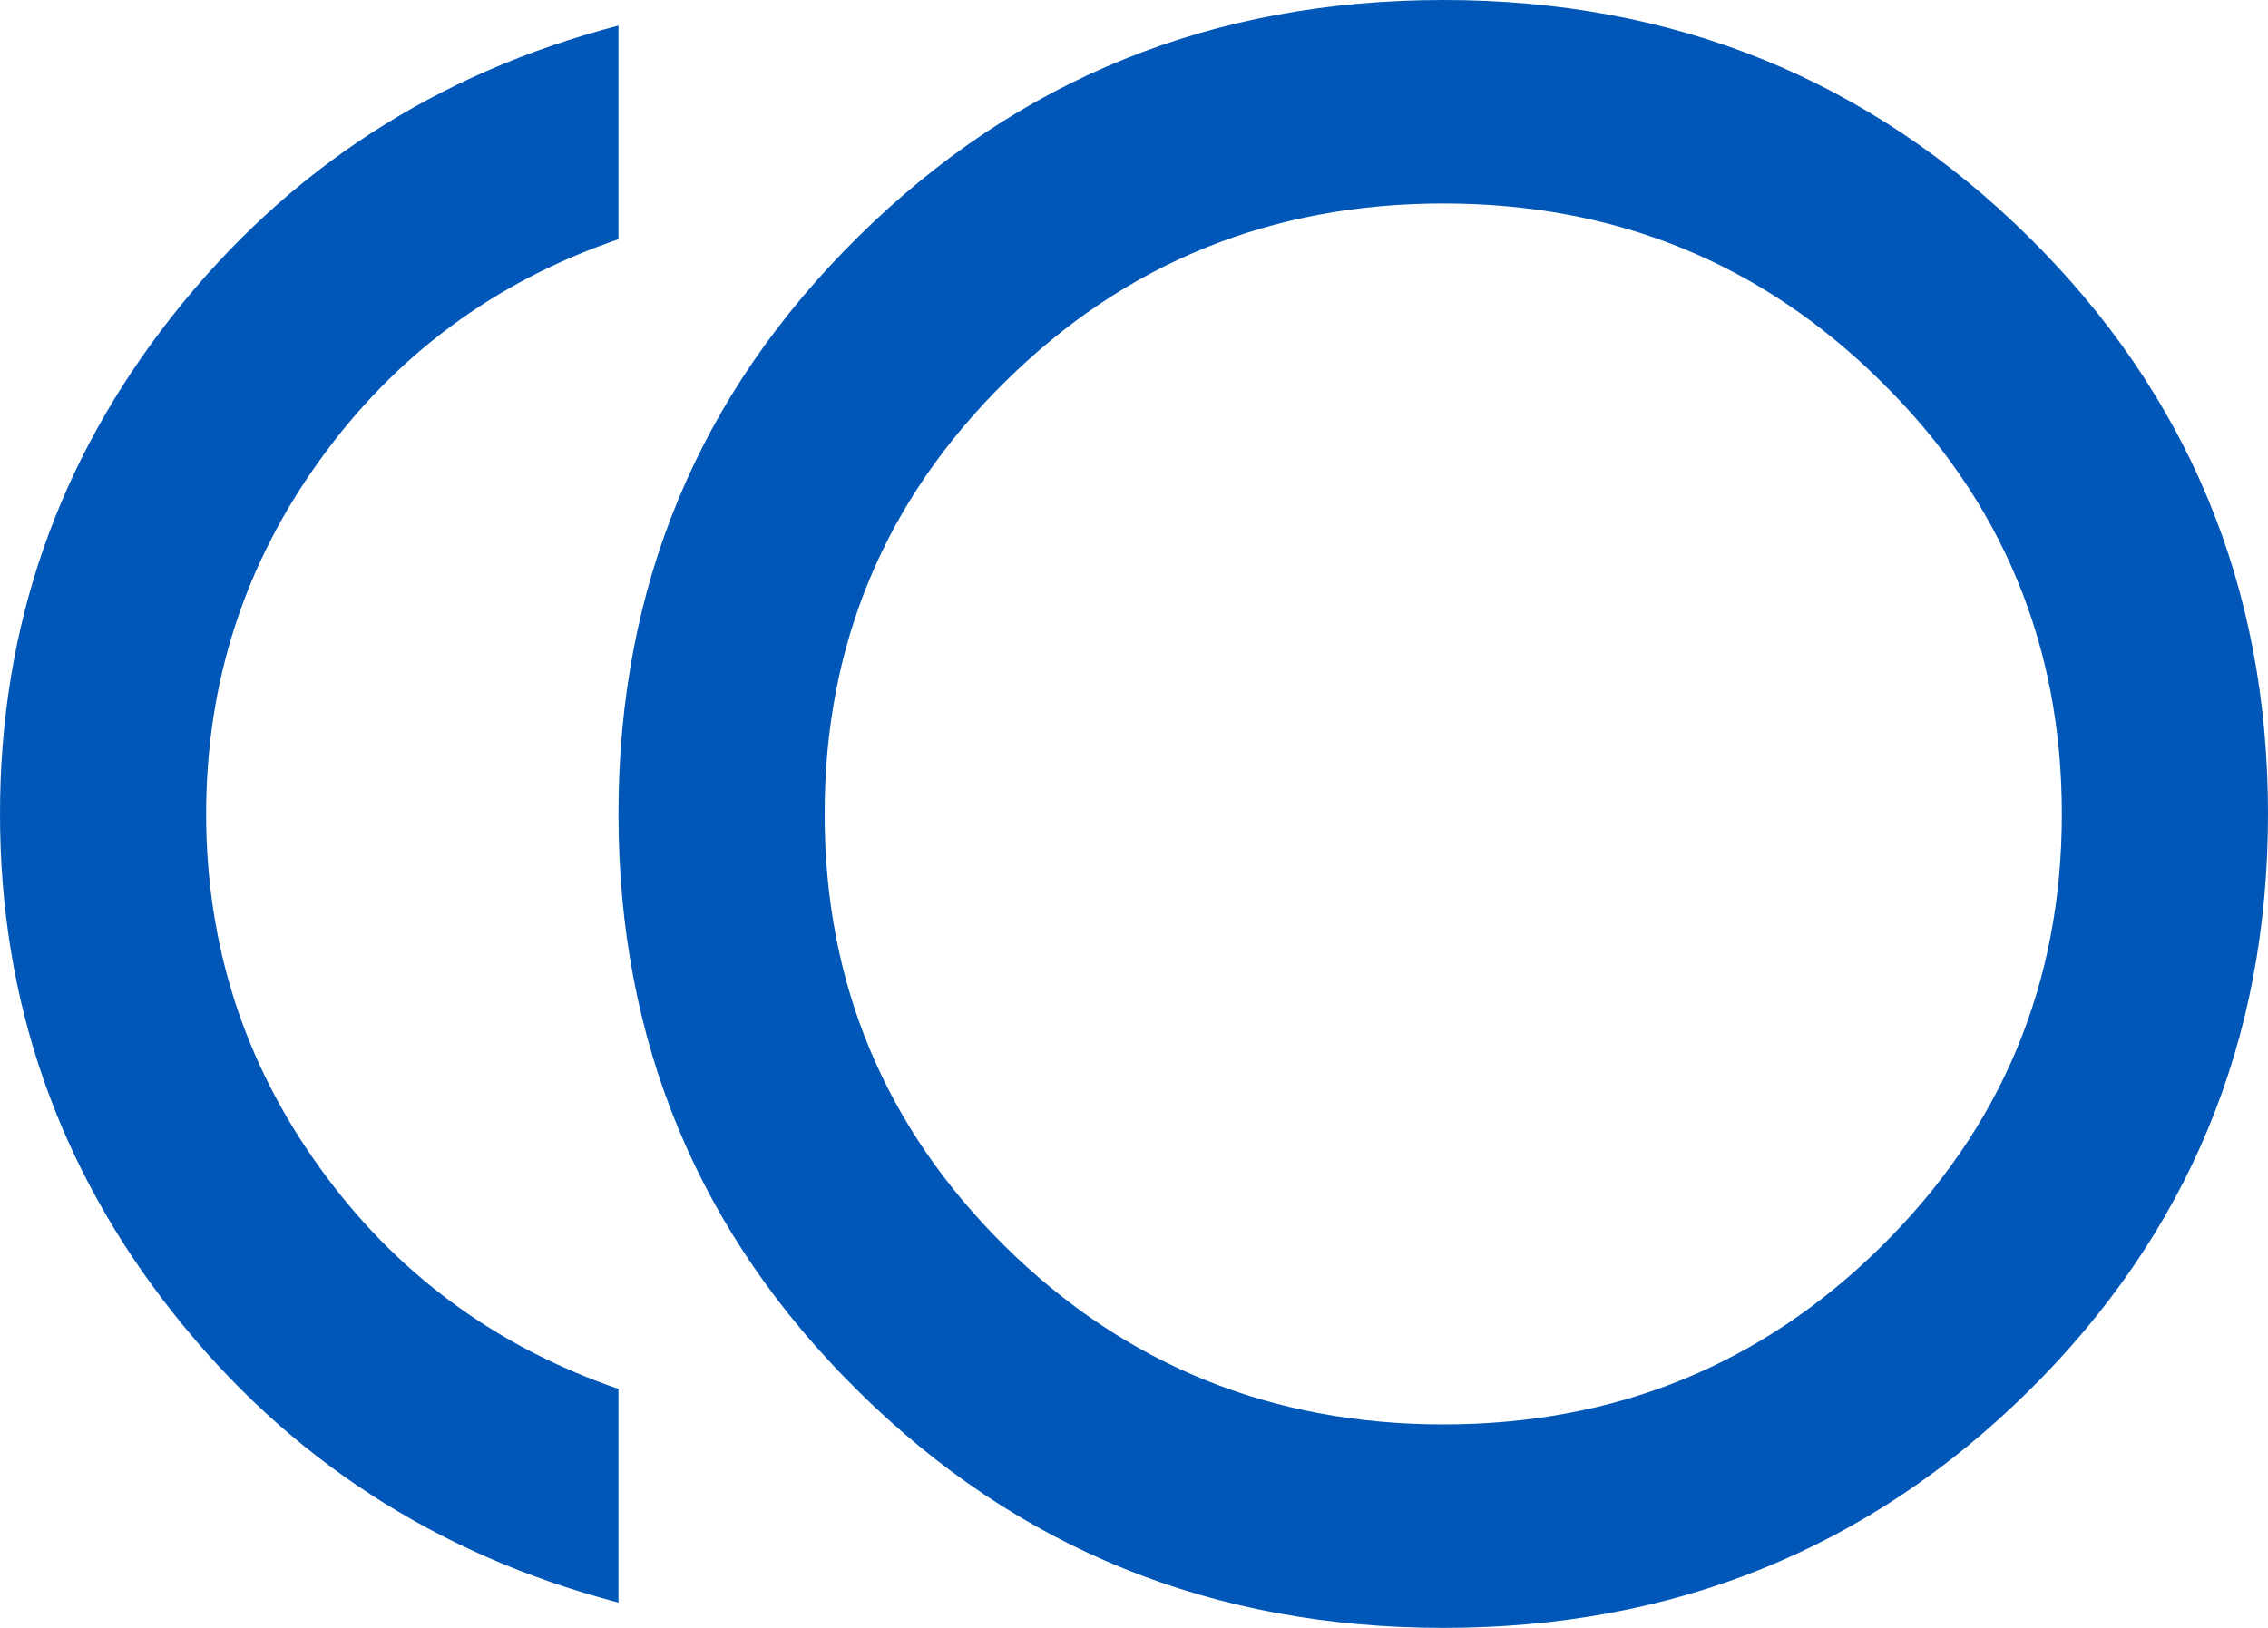 <svg width="78" height="56" xmlns="http://www.w3.org/2000/svg" xmlns:xlink="http://www.w3.org/1999/xlink" overflow="hidden"><defs><clipPath id="clip0"><rect x="3532" y="1302" width="78" height="56"/></clipPath></defs><g clip-path="url(#clip0)" transform="translate(-3532 -1302)"><path d="M3581.64 1358C3573.72 1358 3567.01 1355.29 3561.52 1349.86 3556.02 1344.44 3553.27 1337.82 3553.27 1330 3553.27 1322.18 3556.02 1315.56 3561.52 1310.14 3567.01 1304.71 3573.72 1302 3581.64 1302 3589.55 1302 3596.26 1304.71 3601.76 1310.14 3607.25 1315.56 3610 1322.18 3610 1330 3610 1337.82 3607.25 1344.44 3601.76 1349.86 3596.26 1355.29 3589.55 1358 3581.64 1358ZM3553.27 1357.13C3547.01 1355.49 3541.9 1352.17 3537.94 1347.15 3533.98 1342.13 3532 1336.42 3532 1330 3532 1323.58 3533.98 1317.87 3537.94 1312.85 3541.9 1307.83 3547.01 1304.51 3553.27 1302.88L3553.27 1310.23C3549.02 1311.68 3545.59 1314.22 3542.99 1317.84 3540.39 1321.45 3539.09 1325.51 3539.09 1330 3539.09 1334.49 3540.39 1338.55 3542.99 1342.16 3545.59 1345.78 3549.02 1348.32 3553.27 1349.78L3553.27 1357.13ZM3581.64 1351C3587.55 1351 3592.57 1348.96 3596.7 1344.88 3600.84 1340.79 3602.91 1335.83 3602.91 1330 3602.91 1324.17 3600.84 1319.21 3596.7 1315.13 3592.57 1311.04 3587.55 1309 3581.64 1309 3575.73 1309 3570.7 1311.04 3566.57 1315.13 3562.43 1319.21 3560.36 1324.17 3560.36 1330 3560.36 1335.83 3562.43 1340.79 3566.57 1344.88 3570.7 1348.96 3575.73 1351 3581.64 1351Z" fill="#0057B8" fill-rule="evenodd"/></g></svg>
